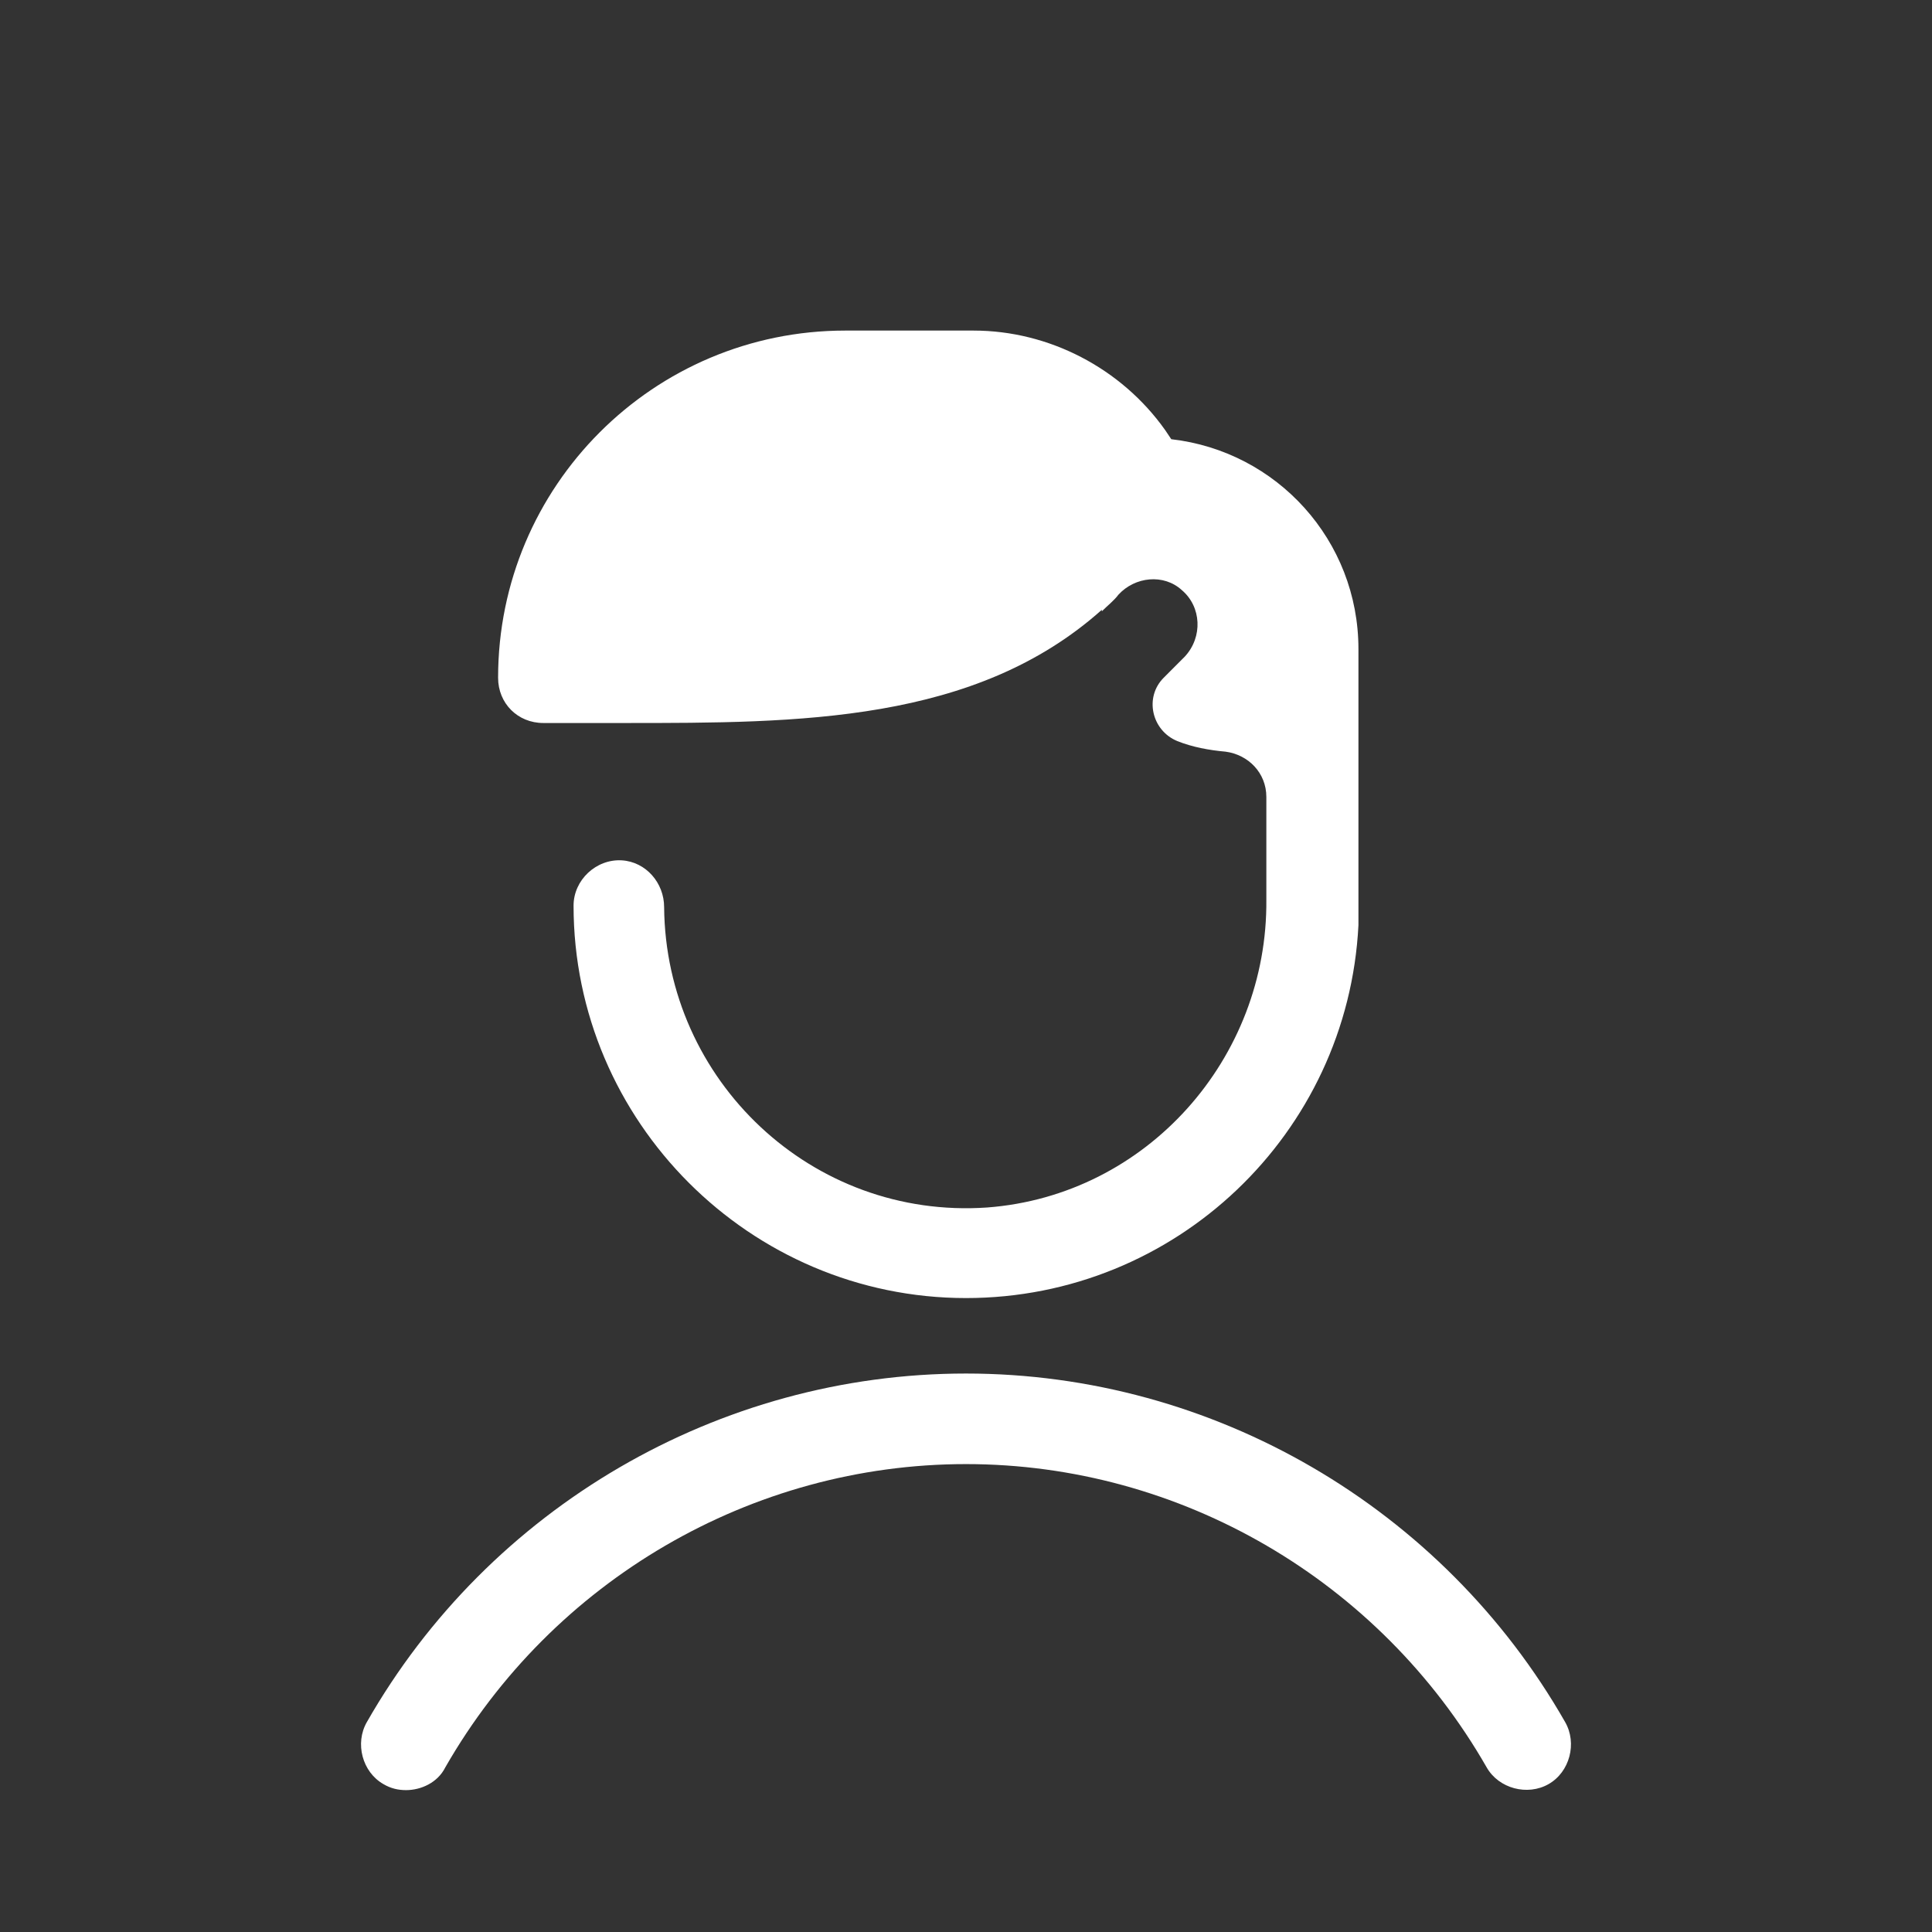 <svg width="48" height="48" viewBox="0 0 48 48" fill="none" xmlns="http://www.w3.org/2000/svg">
<rect x="0" y="0" width="48" height="48" fill="#333333" stroke="none"/>
<path d="M21 8.213C16.237 8.213 12.375 12.075 12.375 16.838C12.375 17.475 12.862 17.963 13.5 17.963H15.45H15.525C19.837 17.963 24.225 17.963 27.375 15.15V15.188C27.525 15.037 27.675 14.925 27.787 14.775C28.2 14.325 28.913 14.25 29.363 14.662C29.85 15.075 29.887 15.825 29.437 16.312L28.912 16.838C28.425 17.325 28.612 18.15 29.25 18.412C29.625 18.562 30.037 18.638 30.45 18.675C31.012 18.75 31.462 19.2 31.462 19.8V22.35C31.5 26.287 28.5 29.7 24.525 30C20.175 30.3 16.537 26.85 16.5 22.537C16.5 21.937 16.05 21.413 15.45 21.375C14.812 21.337 14.25 21.863 14.25 22.5C14.25 27.863 18.637 32.25 24 32.25C29.212 32.25 33.487 28.163 33.75 22.988V22.875V17.625V16.5V16.125C33.75 13.425 31.725 11.212 29.1 10.912L28.95 10.688C27.862 9.15 26.062 8.213 24.187 8.213H21ZM24 34.125C17.85 34.125 12.15 37.462 9.113 42.787C8.813 43.312 9 44.025 9.525 44.325C9.713 44.437 9.9 44.475 10.088 44.475C10.463 44.475 10.875 44.287 11.062 43.912C13.725 39.262 18.675 36.375 24 36.375C29.325 36.375 34.275 39.262 36.937 43.912C37.237 44.437 37.95 44.625 38.475 44.325C39 44.025 39.187 43.312 38.887 42.787C35.85 37.462 30.15 34.125 24 34.125Z" fill="white"/>
</svg>
